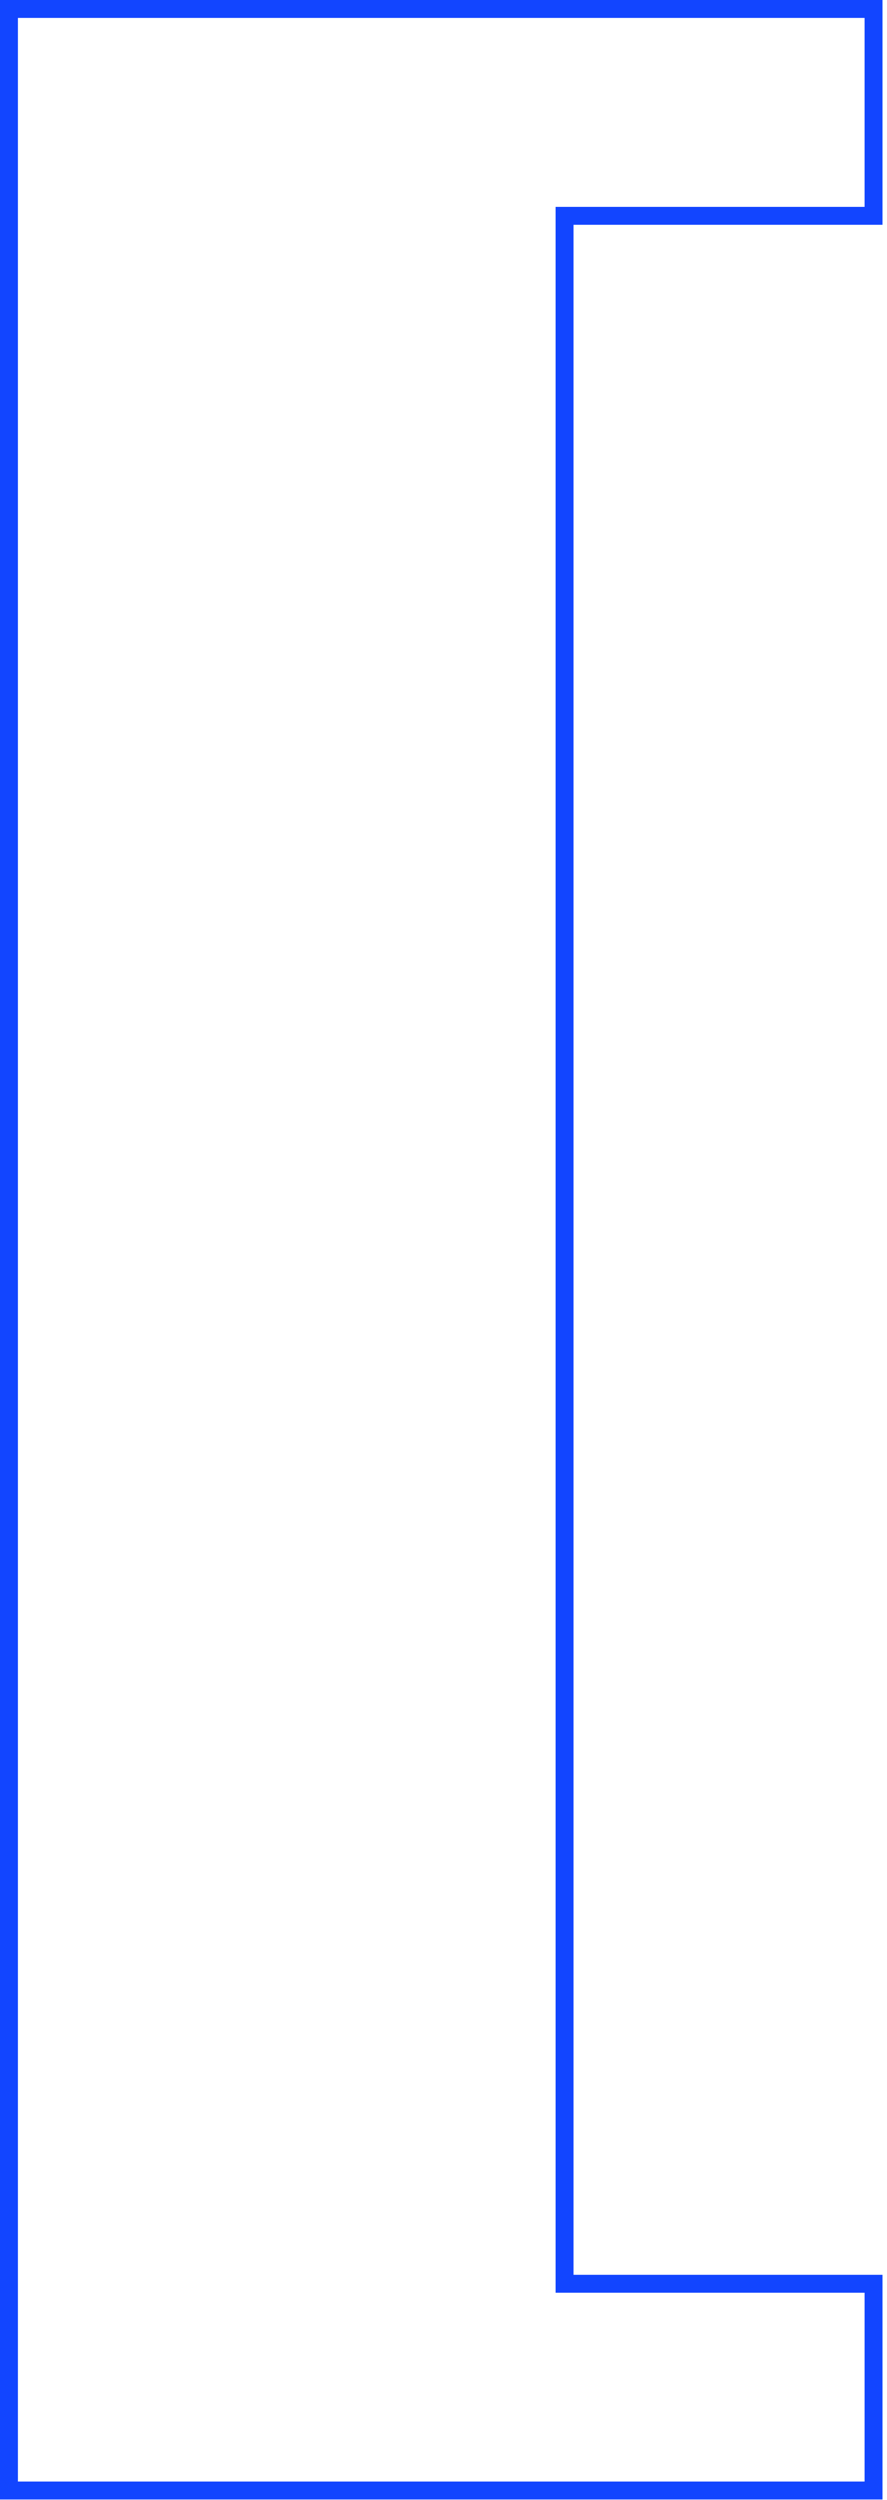 <svg width="99" height="279" viewBox="0 0 99 279" fill="none" xmlns="http://www.w3.org/2000/svg">
<path d="M63.012 253.852V254.852H64.012H97.498V277.923H1L1 1L97.498 1V24.086L64.012 24.086H63.012V25.086L63.012 253.852Z" stroke="#1245FF" stroke-width="2"/>
</svg>
